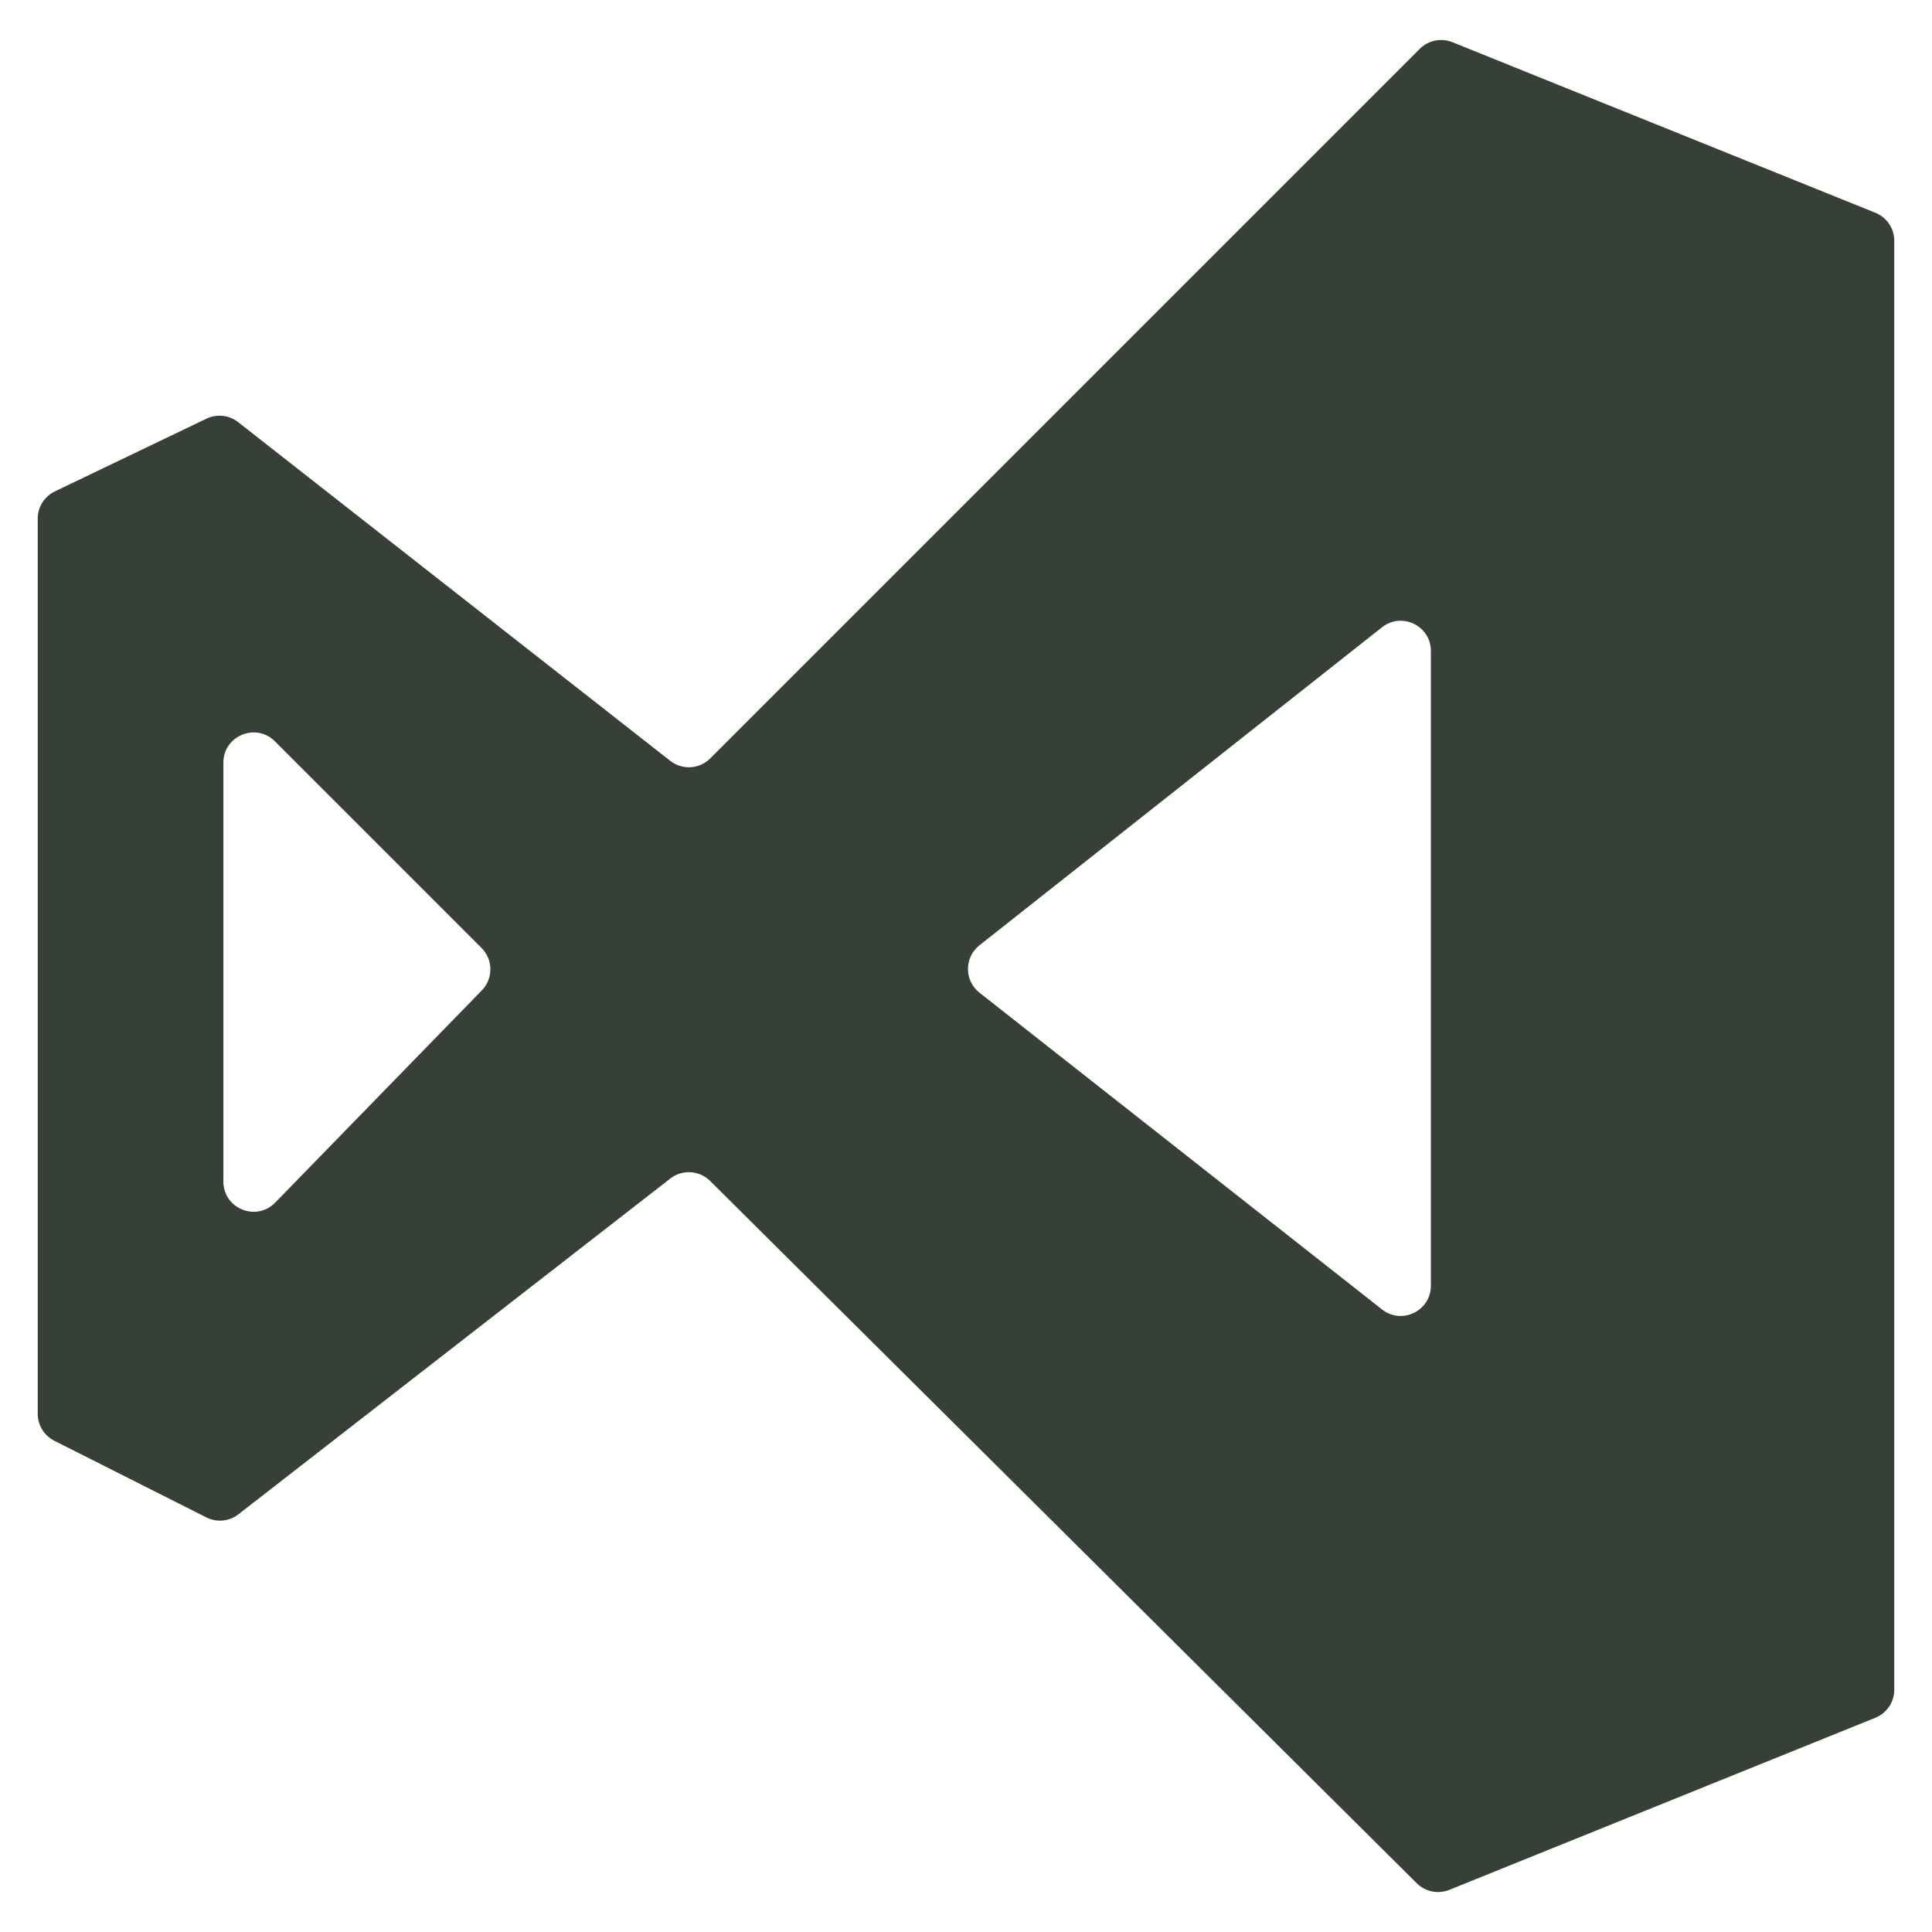 <svg width="128" height="128" viewBox="0 0 128 128" fill="none" xmlns="http://www.w3.org/2000/svg">
<path d="M94.065 3.236C94.632 2.669 95.483 2.496 96.227 2.796L124.248 14.096C125.005 14.401 125.5 15.135 125.5 15.951V111.952C125.5 112.767 125.005 113.501 124.249 113.806L96.023 125.207C95.281 125.506 94.432 125.335 93.864 124.771L47.048 78.241C46.334 77.532 45.205 77.463 44.411 78.081L15.798 100.325C15.189 100.799 14.36 100.879 13.671 100.532L3.6 95.455C2.925 95.115 2.5 94.424 2.5 93.669V34.36C2.5 33.59 2.941 32.889 3.635 32.556L13.679 27.738C14.366 27.409 15.179 27.498 15.778 27.968L44.405 50.407C45.201 51.031 46.338 50.963 47.053 50.248L94.065 3.236ZM18.214 49.115C16.954 47.855 14.8 48.747 14.8 50.529V78.28C14.8 80.075 16.981 80.961 18.233 79.675L31.923 65.615C32.687 64.831 32.678 63.579 31.904 62.805L18.214 49.115ZM64.891 62.628C63.876 63.43 63.877 64.97 64.894 65.769L91.563 86.754C92.875 87.786 94.8 86.852 94.8 85.182V43.13C94.8 41.458 92.872 40.524 91.56 41.56L64.891 62.628Z" fill="#364036"/>
</svg>
